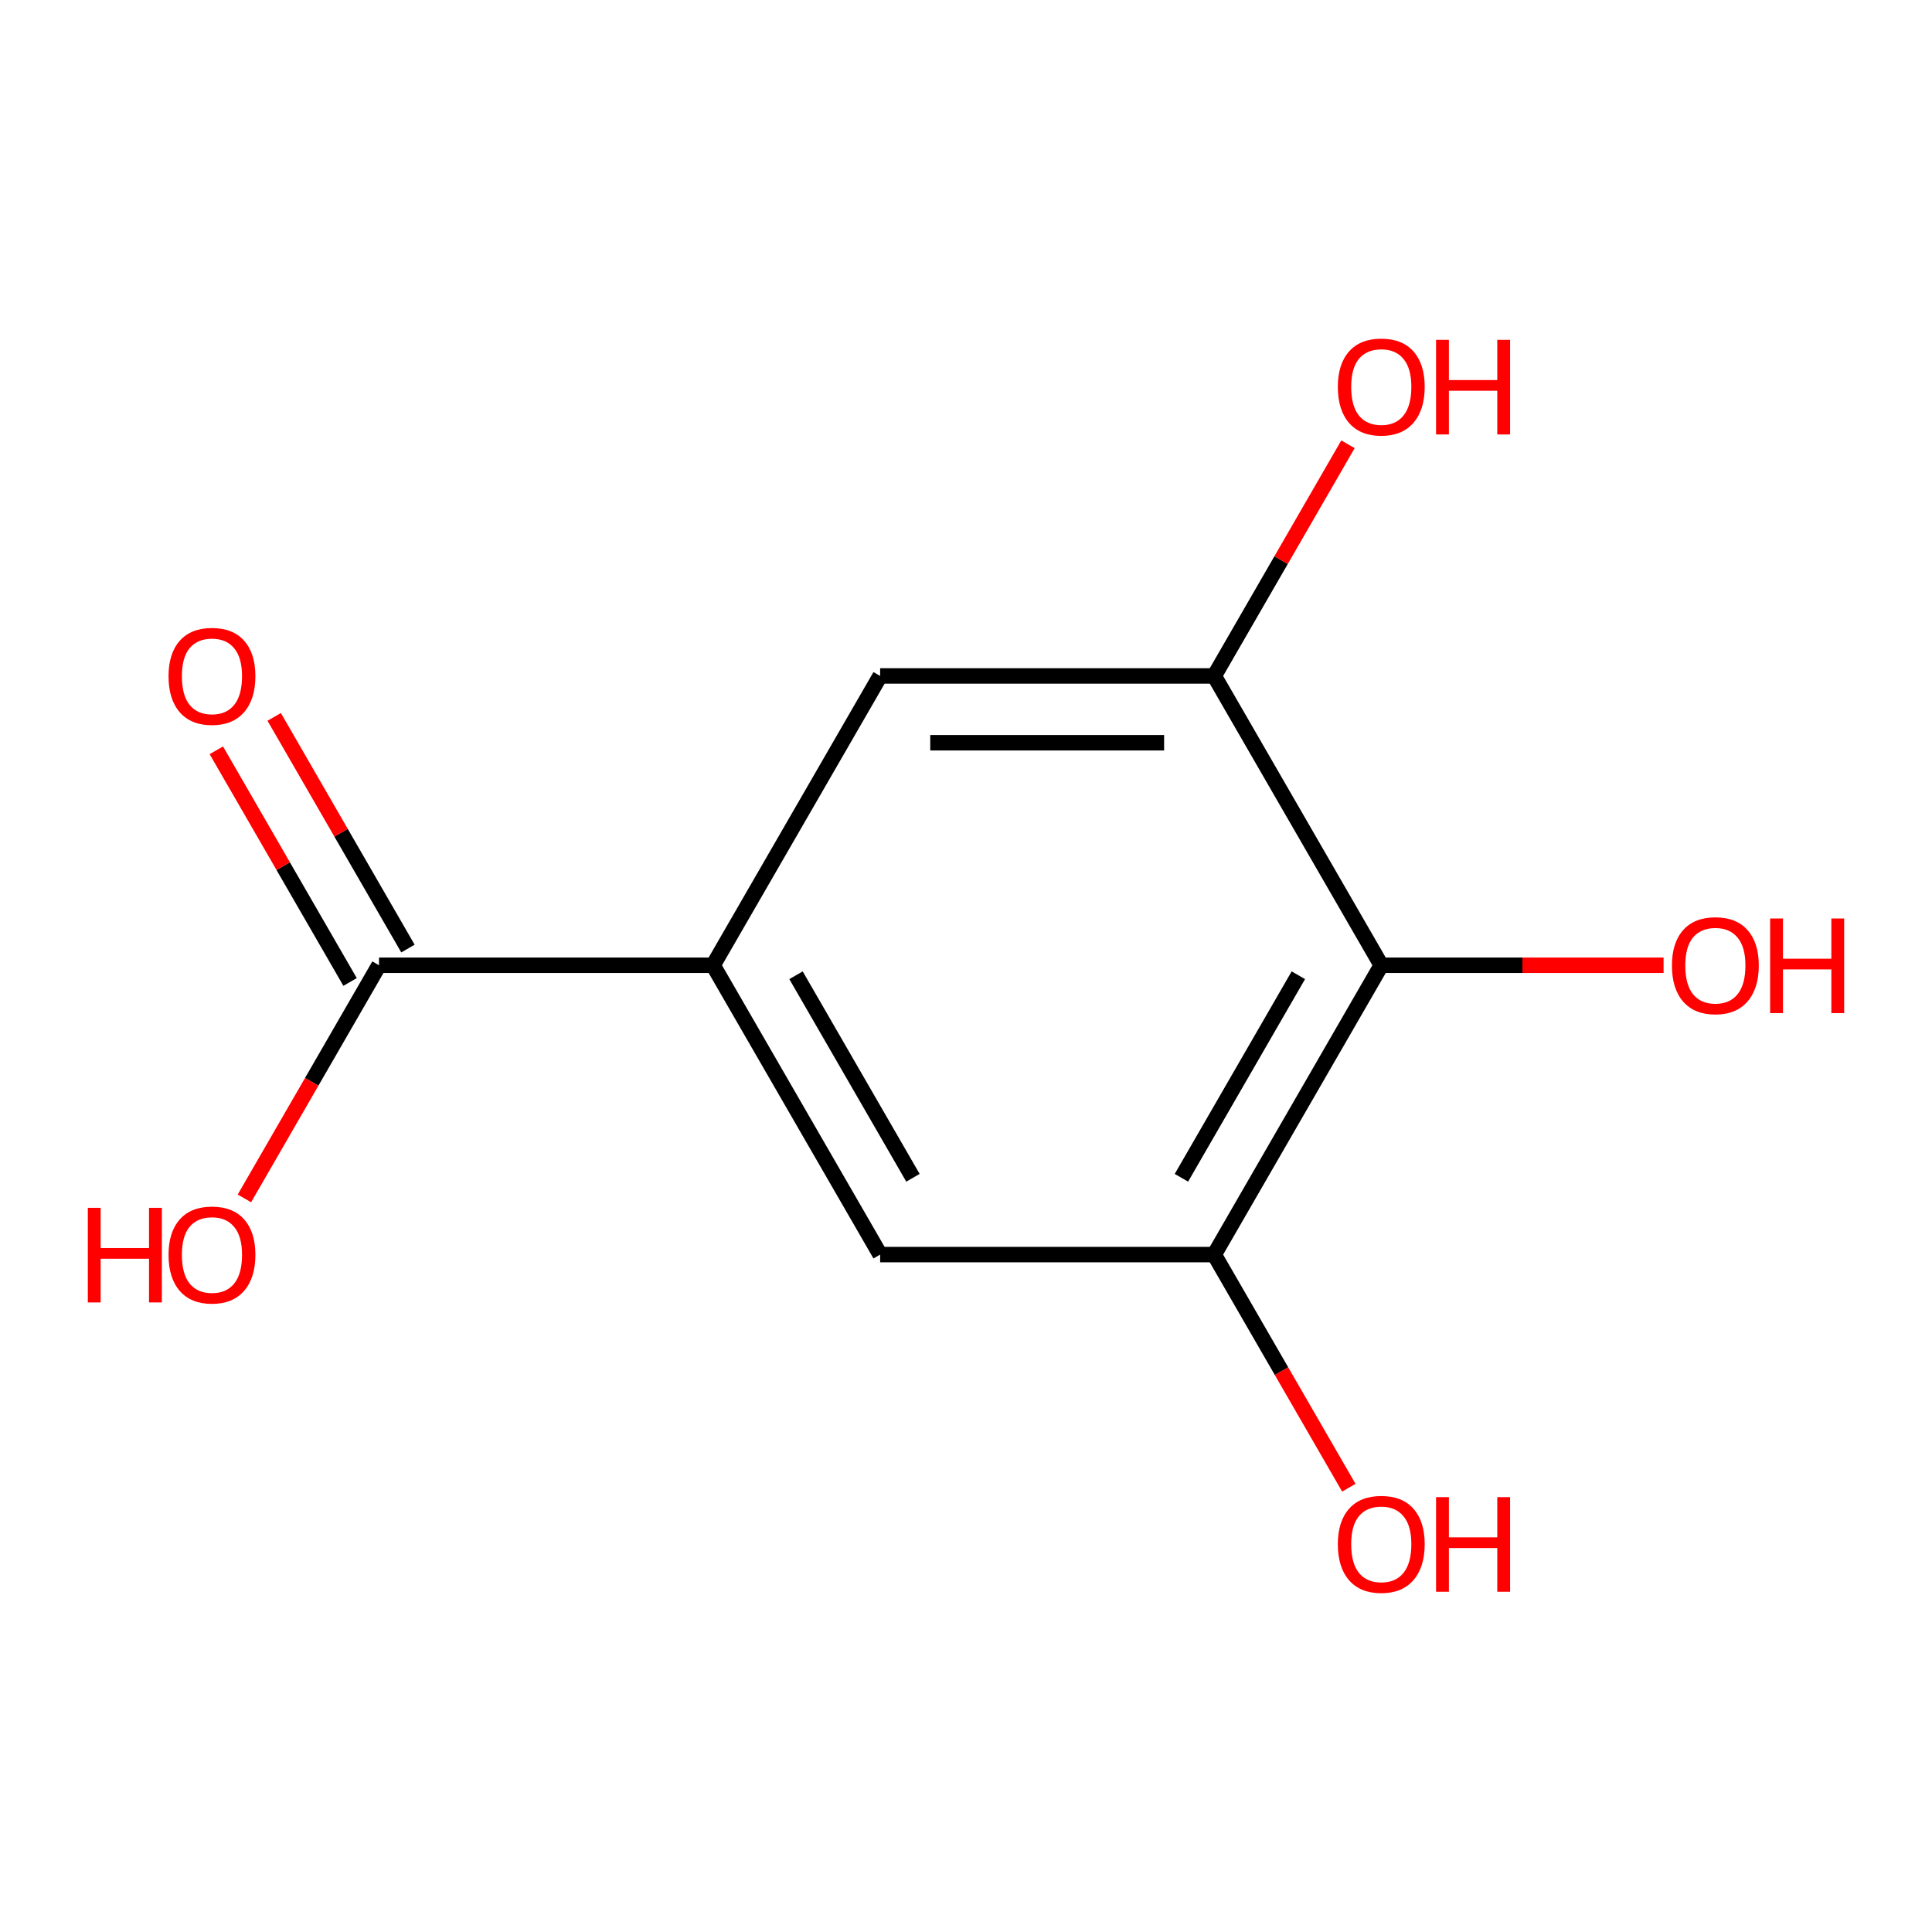 <?xml version='1.0' encoding='iso-8859-1'?>
<svg version='1.1' baseProfile='full'
              xmlns='http://www.w3.org/2000/svg'
                      xmlns:rdkit='http://www.rdkit.org/xml'
                      xmlns:xlink='http://www.w3.org/1999/xlink'
                  xml:space='preserve'
width='250px' height='250px' viewBox='0 0 250 250'>
<!-- END OF HEADER -->
<rect style='opacity:1.0;fill:#FFFFFF;stroke:none' width='250' height='250' x='0' y='0'> </rect>
<path class='bond-0 atom-0 atom-2' d='M 113.89,162.344 L 92.274,124.905' style='fill:none;fill-rule:evenodd;stroke:#000000;stroke-width:2.0px;stroke-linecap:butt;stroke-linejoin:miter;stroke-opacity:1' />
<path class='bond-0 atom-0 atom-2' d='M 118.135,152.405 L 103.004,126.198' style='fill:none;fill-rule:evenodd;stroke:#000000;stroke-width:2.0px;stroke-linecap:butt;stroke-linejoin:miter;stroke-opacity:1' />
<path class='bond-1 atom-0 atom-3' d='M 113.89,162.344 L 157.12,162.344' style='fill:none;fill-rule:evenodd;stroke:#000000;stroke-width:2.0px;stroke-linecap:butt;stroke-linejoin:miter;stroke-opacity:1' />
<path class='bond-2 atom-1 atom-2' d='M 113.89,87.466 L 92.274,124.905' style='fill:none;fill-rule:evenodd;stroke:#000000;stroke-width:2.0px;stroke-linecap:butt;stroke-linejoin:miter;stroke-opacity:1' />
<path class='bond-3 atom-1 atom-4' d='M 113.89,87.466 L 157.12,87.466' style='fill:none;fill-rule:evenodd;stroke:#000000;stroke-width:2.0px;stroke-linecap:butt;stroke-linejoin:miter;stroke-opacity:1' />
<path class='bond-3 atom-1 atom-4' d='M 120.374,96.112 L 150.636,96.112' style='fill:none;fill-rule:evenodd;stroke:#000000;stroke-width:2.0px;stroke-linecap:butt;stroke-linejoin:miter;stroke-opacity:1' />
<path class='bond-4 atom-2 atom-6' d='M 92.274,124.905 L 49.044,124.905' style='fill:none;fill-rule:evenodd;stroke:#000000;stroke-width:2.0px;stroke-linecap:butt;stroke-linejoin:miter;stroke-opacity:1' />
<path class='bond-5 atom-3 atom-5' d='M 157.12,162.344 L 178.736,124.905' style='fill:none;fill-rule:evenodd;stroke:#000000;stroke-width:2.0px;stroke-linecap:butt;stroke-linejoin:miter;stroke-opacity:1' />
<path class='bond-5 atom-3 atom-5' d='M 152.875,152.405 L 168.006,126.198' style='fill:none;fill-rule:evenodd;stroke:#000000;stroke-width:2.0px;stroke-linecap:butt;stroke-linejoin:miter;stroke-opacity:1' />
<path class='bond-6 atom-3 atom-7' d='M 157.12,162.344 L 165.829,177.428' style='fill:none;fill-rule:evenodd;stroke:#000000;stroke-width:2.0px;stroke-linecap:butt;stroke-linejoin:miter;stroke-opacity:1' />
<path class='bond-6 atom-3 atom-7' d='M 165.829,177.428 L 174.538,192.511' style='fill:none;fill-rule:evenodd;stroke:#FF0000;stroke-width:2.0px;stroke-linecap:butt;stroke-linejoin:miter;stroke-opacity:1' />
<path class='bond-7 atom-4 atom-5' d='M 157.12,87.466 L 178.736,124.905' style='fill:none;fill-rule:evenodd;stroke:#000000;stroke-width:2.0px;stroke-linecap:butt;stroke-linejoin:miter;stroke-opacity:1' />
<path class='bond-8 atom-4 atom-8' d='M 157.12,87.466 L 165.774,72.477' style='fill:none;fill-rule:evenodd;stroke:#000000;stroke-width:2.0px;stroke-linecap:butt;stroke-linejoin:miter;stroke-opacity:1' />
<path class='bond-8 atom-4 atom-8' d='M 165.774,72.477 L 174.428,57.489' style='fill:none;fill-rule:evenodd;stroke:#FF0000;stroke-width:2.0px;stroke-linecap:butt;stroke-linejoin:miter;stroke-opacity:1' />
<path class='bond-9 atom-5 atom-9' d='M 178.736,124.905 L 197.001,124.905' style='fill:none;fill-rule:evenodd;stroke:#000000;stroke-width:2.0px;stroke-linecap:butt;stroke-linejoin:miter;stroke-opacity:1' />
<path class='bond-9 atom-5 atom-9' d='M 197.001,124.905 L 215.266,124.905' style='fill:none;fill-rule:evenodd;stroke:#FF0000;stroke-width:2.0px;stroke-linecap:butt;stroke-linejoin:miter;stroke-opacity:1' />
<path class='bond-10 atom-6 atom-10' d='M 52.788,122.743 L 44.134,107.755' style='fill:none;fill-rule:evenodd;stroke:#000000;stroke-width:2.0px;stroke-linecap:butt;stroke-linejoin:miter;stroke-opacity:1' />
<path class='bond-10 atom-6 atom-10' d='M 44.134,107.755 L 35.48,92.766' style='fill:none;fill-rule:evenodd;stroke:#FF0000;stroke-width:2.0px;stroke-linecap:butt;stroke-linejoin:miter;stroke-opacity:1' />
<path class='bond-10 atom-6 atom-10' d='M 45.3,127.066 L 36.646,112.078' style='fill:none;fill-rule:evenodd;stroke:#000000;stroke-width:2.0px;stroke-linecap:butt;stroke-linejoin:miter;stroke-opacity:1' />
<path class='bond-10 atom-6 atom-10' d='M 36.646,112.078 L 27.992,97.089' style='fill:none;fill-rule:evenodd;stroke:#FF0000;stroke-width:2.0px;stroke-linecap:butt;stroke-linejoin:miter;stroke-opacity:1' />
<path class='bond-11 atom-6 atom-11' d='M 49.044,124.905 L 40.335,139.989' style='fill:none;fill-rule:evenodd;stroke:#000000;stroke-width:2.0px;stroke-linecap:butt;stroke-linejoin:miter;stroke-opacity:1' />
<path class='bond-11 atom-6 atom-11' d='M 40.335,139.989 L 31.626,155.072' style='fill:none;fill-rule:evenodd;stroke:#FF0000;stroke-width:2.0px;stroke-linecap:butt;stroke-linejoin:miter;stroke-opacity:1' />
<path  class='atom-7' d='M 173.116 199.817
Q 173.116 196.878, 174.568 195.235
Q 176.021 193.592, 178.736 193.592
Q 181.451 193.592, 182.903 195.235
Q 184.356 196.878, 184.356 199.817
Q 184.356 202.792, 182.886 204.486
Q 181.416 206.164, 178.736 206.164
Q 176.038 206.164, 174.568 204.486
Q 173.116 202.809, 173.116 199.817
M 178.736 204.78
Q 180.603 204.78, 181.606 203.535
Q 182.627 202.273, 182.627 199.817
Q 182.627 197.414, 181.606 196.203
Q 180.603 194.975, 178.736 194.975
Q 176.868 194.975, 175.848 196.186
Q 174.845 197.396, 174.845 199.817
Q 174.845 202.29, 175.848 203.535
Q 176.868 204.78, 178.736 204.78
' fill='#FF0000'/>
<path  class='atom-7' d='M 185.826 193.73
L 187.486 193.73
L 187.486 198.935
L 193.746 198.935
L 193.746 193.73
L 195.406 193.73
L 195.406 205.973
L 193.746 205.973
L 193.746 200.319
L 187.486 200.319
L 187.486 205.973
L 185.826 205.973
L 185.826 193.73
' fill='#FF0000'/>
<path  class='atom-8' d='M 173.116 50.062
Q 173.116 47.122, 174.568 45.479
Q 176.021 43.836, 178.736 43.836
Q 181.451 43.836, 182.903 45.479
Q 184.356 47.122, 184.356 50.062
Q 184.356 53.036, 182.886 54.73
Q 181.416 56.408, 178.736 56.408
Q 176.038 56.408, 174.568 54.73
Q 173.116 53.053, 173.116 50.062
M 178.736 55.025
Q 180.603 55.025, 181.606 53.779
Q 182.627 52.517, 182.627 50.062
Q 182.627 47.658, 181.606 46.447
Q 180.603 45.22, 178.736 45.22
Q 176.868 45.22, 175.848 46.43
Q 174.845 47.641, 174.845 50.062
Q 174.845 52.534, 175.848 53.779
Q 176.868 55.025, 178.736 55.025
' fill='#FF0000'/>
<path  class='atom-8' d='M 185.826 43.975
L 187.486 43.975
L 187.486 49.18
L 193.746 49.18
L 193.746 43.975
L 195.406 43.975
L 195.406 56.218
L 193.746 56.218
L 193.746 50.563
L 187.486 50.563
L 187.486 56.218
L 185.826 56.218
L 185.826 43.975
' fill='#FF0000'/>
<path  class='atom-9' d='M 216.347 124.939
Q 216.347 122, 217.799 120.357
Q 219.252 118.714, 221.967 118.714
Q 224.681 118.714, 226.134 120.357
Q 227.587 122, 227.587 124.939
Q 227.587 127.914, 226.117 129.608
Q 224.647 131.286, 221.967 131.286
Q 219.269 131.286, 217.799 129.608
Q 216.347 127.931, 216.347 124.939
M 221.967 129.902
Q 223.834 129.902, 224.837 128.657
Q 225.857 127.395, 225.857 124.939
Q 225.857 122.536, 224.837 121.325
Q 223.834 120.098, 221.967 120.098
Q 220.099 120.098, 219.079 121.308
Q 218.076 122.519, 218.076 124.939
Q 218.076 127.412, 219.079 128.657
Q 220.099 129.902, 221.967 129.902
' fill='#FF0000'/>
<path  class='atom-9' d='M 229.056 118.853
L 230.716 118.853
L 230.716 124.058
L 236.976 124.058
L 236.976 118.853
L 238.636 118.853
L 238.636 131.096
L 236.976 131.096
L 236.976 125.441
L 230.716 125.441
L 230.716 131.096
L 229.056 131.096
L 229.056 118.853
' fill='#FF0000'/>
<path  class='atom-10' d='M 21.808 87.501
Q 21.808 84.561, 23.261 82.918
Q 24.713 81.275, 27.428 81.275
Q 30.143 81.275, 31.596 82.918
Q 33.048 84.561, 33.048 87.501
Q 33.048 90.475, 31.578 92.169
Q 30.108 93.847, 27.428 93.847
Q 24.731 93.847, 23.261 92.169
Q 21.808 90.492, 21.808 87.501
M 27.428 92.463
Q 29.296 92.463, 30.299 91.218
Q 31.319 89.956, 31.319 87.501
Q 31.319 85.097, 30.299 83.886
Q 29.296 82.659, 27.428 82.659
Q 25.561 82.659, 24.54 83.869
Q 23.537 85.08, 23.537 87.501
Q 23.537 89.973, 24.54 91.218
Q 25.561 92.463, 27.428 92.463
' fill='#FF0000'/>
<path  class='atom-11' d='M 11.364 156.292
L 13.024 156.292
L 13.024 161.497
L 19.284 161.497
L 19.284 156.292
L 20.944 156.292
L 20.944 168.534
L 19.284 168.534
L 19.284 162.88
L 13.024 162.88
L 13.024 168.534
L 11.364 168.534
L 11.364 156.292
' fill='#FF0000'/>
<path  class='atom-11' d='M 21.808 162.378
Q 21.808 159.439, 23.261 157.796
Q 24.713 156.153, 27.428 156.153
Q 30.143 156.153, 31.596 157.796
Q 33.048 159.439, 33.048 162.378
Q 33.048 165.353, 31.578 167.047
Q 30.108 168.725, 27.428 168.725
Q 24.731 168.725, 23.261 167.047
Q 21.808 165.37, 21.808 162.378
M 27.428 167.341
Q 29.296 167.341, 30.299 166.096
Q 31.319 164.834, 31.319 162.378
Q 31.319 159.975, 30.299 158.764
Q 29.296 157.537, 27.428 157.537
Q 25.561 157.537, 24.54 158.747
Q 23.537 159.957, 23.537 162.378
Q 23.537 164.851, 24.54 166.096
Q 25.561 167.341, 27.428 167.341
' fill='#FF0000'/>
</svg>
